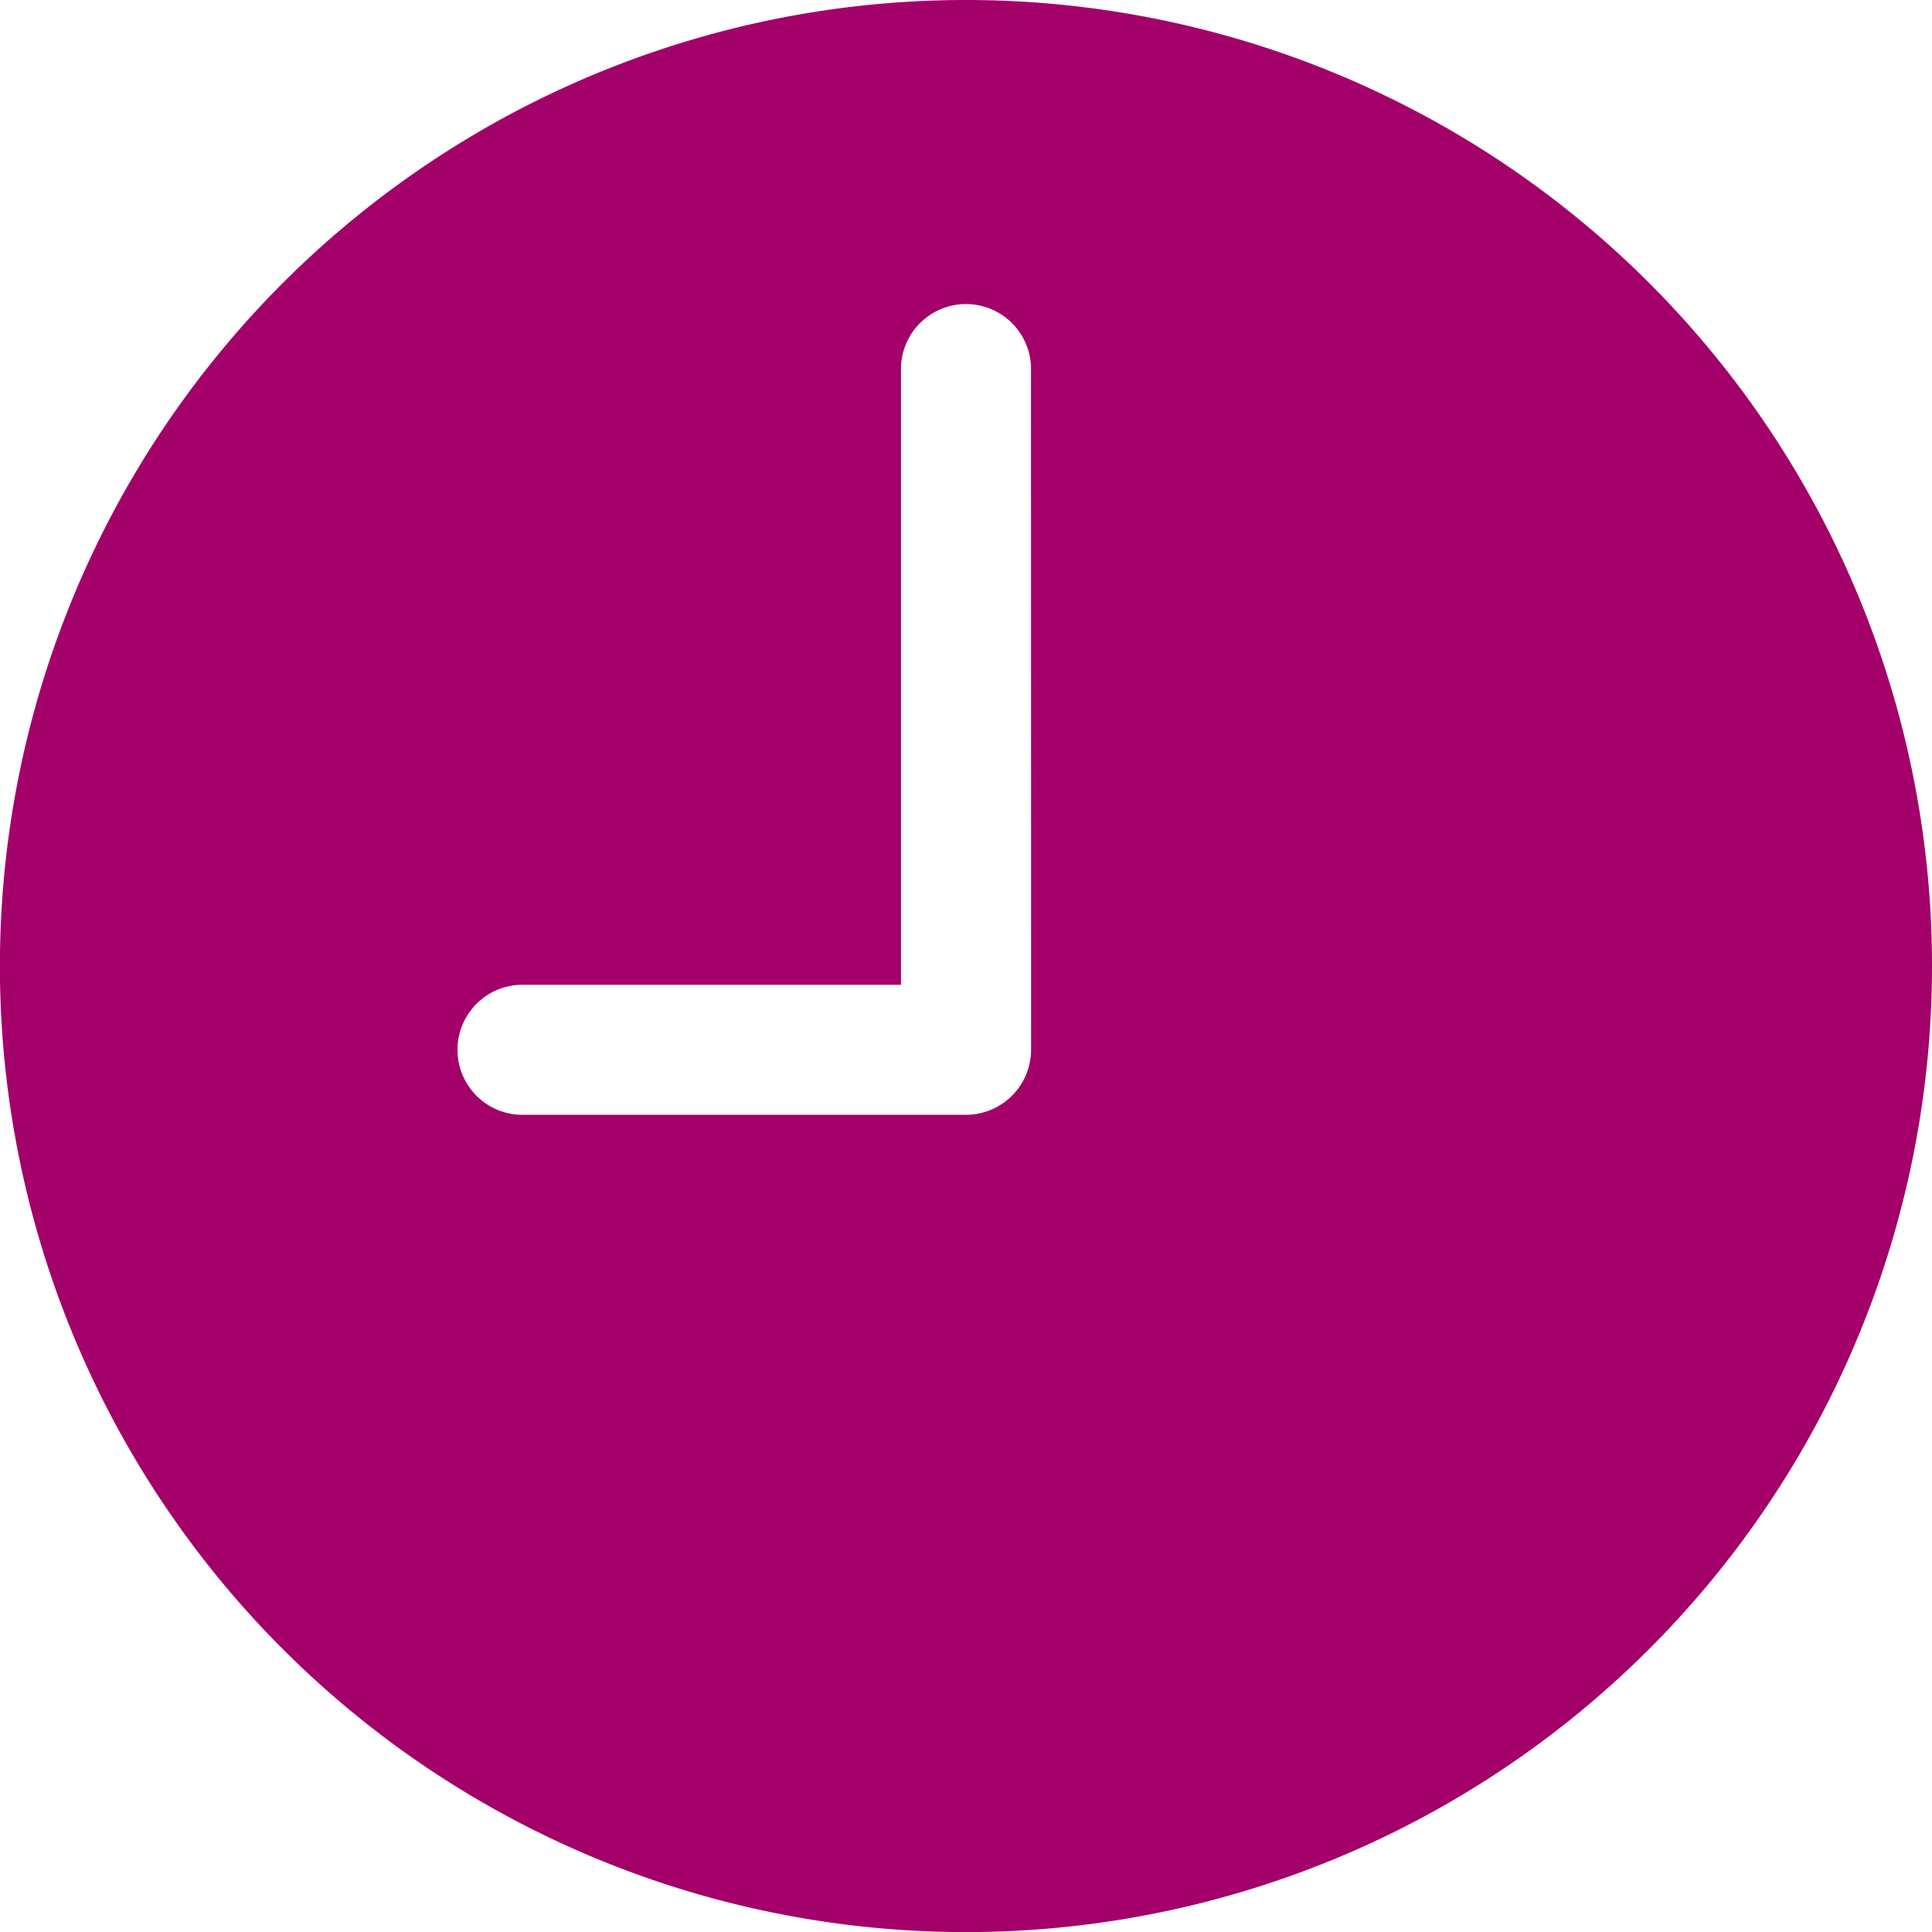 <svg xmlns="http://www.w3.org/2000/svg" width="21.533" height="21.533" viewBox="0 0 21.533 21.533">
  <path id="Icon_ionic-ios-time" data-name="Icon ionic-ios-time" d="M14.142,3.375A10.767,10.767,0,1,0,24.908,14.142,10.765,10.765,0,0,0,14.142,3.375Zm.725,11.7a.727.727,0,0,1-.725.725H9.172a.725.725,0,0,1,0-1.449h4.245V7.516a.725.725,0,1,1,1.449,0Z" transform="translate(-3.375 -3.375)" fill="#a4006a"/>
</svg>

